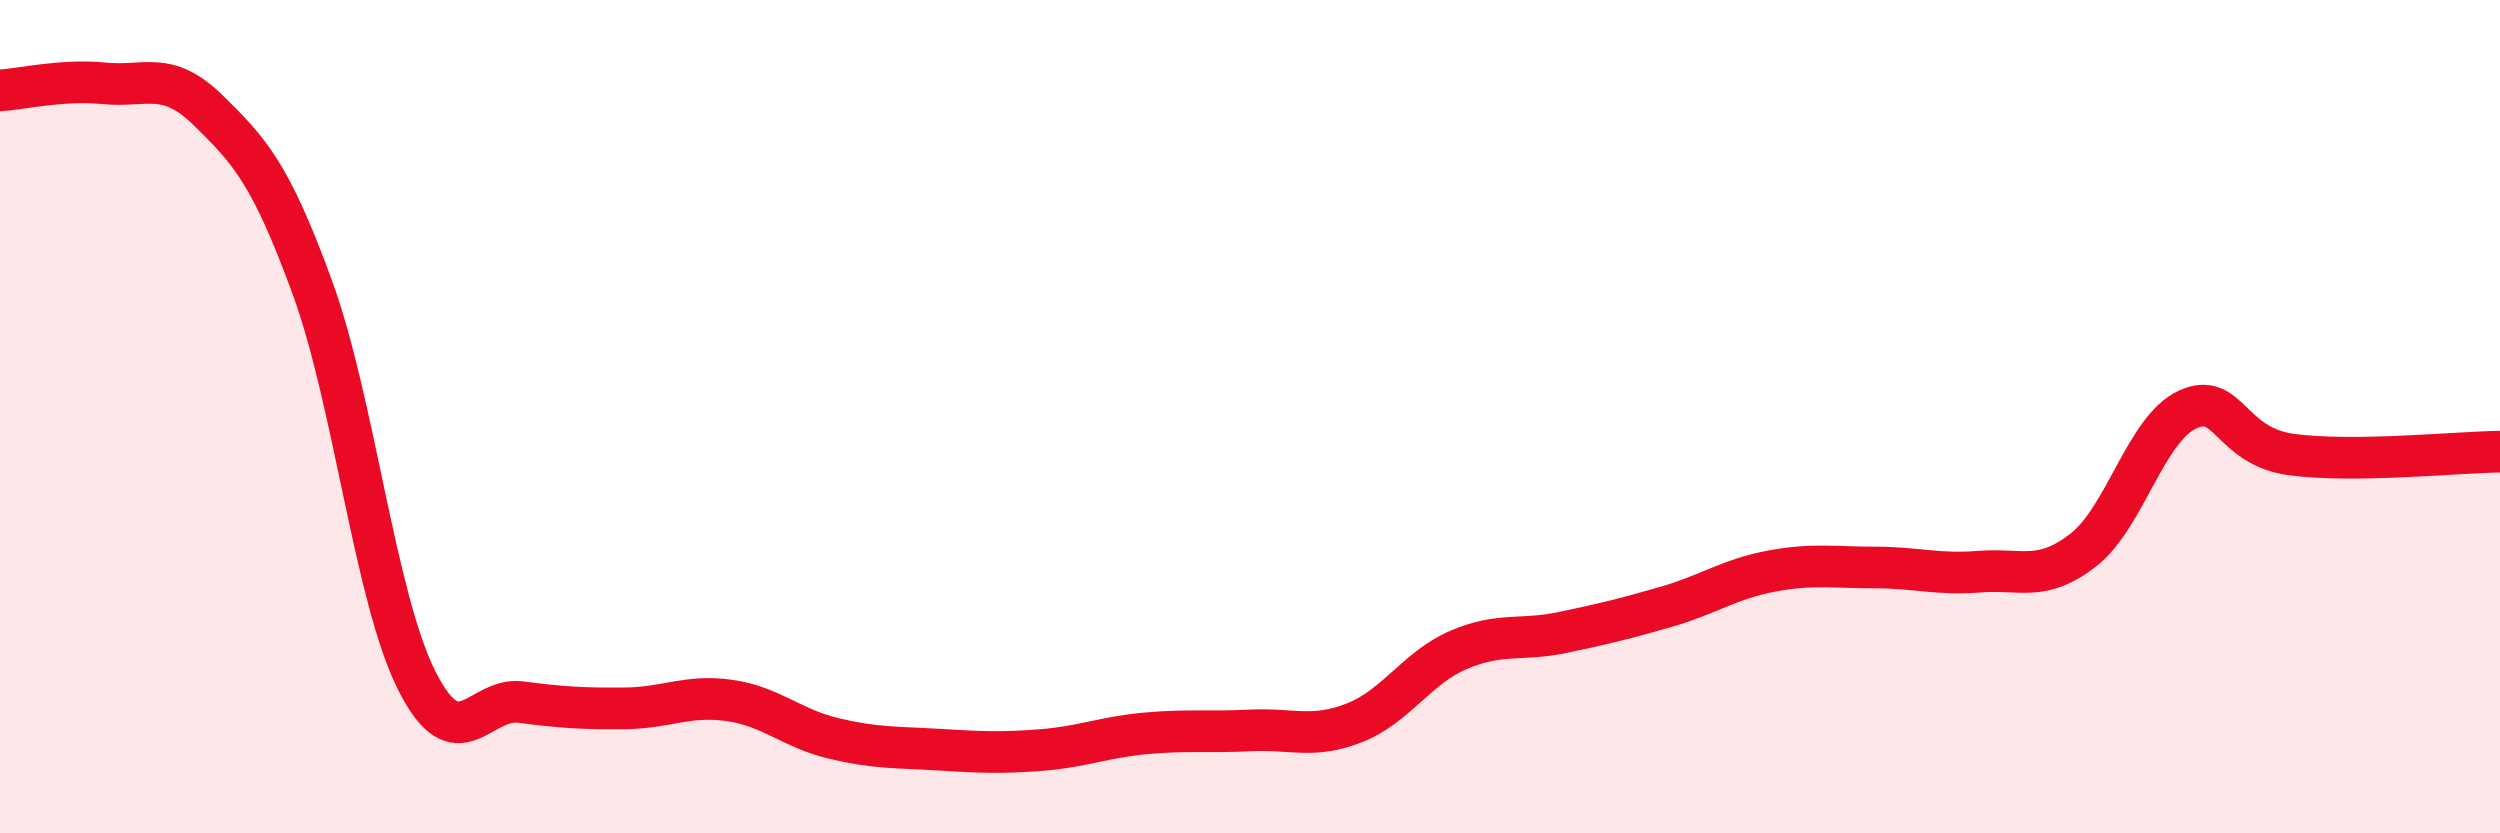 
    <svg width="60" height="20" viewBox="0 0 60 20" xmlns="http://www.w3.org/2000/svg">
      <path
        d="M 0,2.17 C 0.5,2.14 1.5,1.9 2.5,2 C 3.5,2.1 4,1.67 5,2.65 C 6,3.63 6.5,4.17 7.5,6.91 C 8.5,9.65 9,14.34 10,16.33 C 11,18.32 11.5,16.72 12.5,16.85 C 13.5,16.98 14,17.01 15,17 C 16,16.99 16.5,16.67 17.5,16.81 C 18.5,16.95 19,17.48 20,17.72 C 21,17.96 21.5,17.93 22.5,17.99 C 23.5,18.05 24,18.08 25,18 C 26,17.92 26.5,17.69 27.5,17.6 C 28.5,17.51 29,17.58 30,17.53 C 31,17.48 31.5,17.74 32.5,17.35 C 33.5,16.96 34,16.03 35,15.6 C 36,15.17 36.5,15.39 37.5,15.18 C 38.5,14.97 39,14.85 40,14.56 C 41,14.27 41.5,13.9 42.5,13.71 C 43.5,13.52 44,13.62 45,13.62 C 46,13.62 46.5,13.8 47.5,13.72 C 48.5,13.64 49,13.98 50,13.2 C 51,12.42 51.5,10.29 52.5,9.83 C 53.5,9.37 53.5,10.71 55,10.91 C 56.5,11.11 59,10.85 60,10.84L60 20L0 20Z"
        fill="#EB0A25"
        opacity="0.1"
        stroke-linecap="round"
        stroke-linejoin="round"
      />
      <path
        d="M 0,2.17 C 0.5,2.14 1.5,1.9 2.5,2 C 3.5,2.1 4,1.67 5,2.65 C 6,3.63 6.5,4.17 7.5,6.91 C 8.5,9.65 9,14.34 10,16.33 C 11,18.32 11.5,16.72 12.5,16.85 C 13.5,16.98 14,17.01 15,17 C 16,16.99 16.5,16.67 17.5,16.81 C 18.5,16.95 19,17.48 20,17.72 C 21,17.96 21.5,17.93 22.5,17.99 C 23.5,18.05 24,18.08 25,18 C 26,17.92 26.5,17.69 27.5,17.6 C 28.5,17.51 29,17.58 30,17.53 C 31,17.48 31.5,17.74 32.5,17.35 C 33.5,16.96 34,16.03 35,15.6 C 36,15.17 36.5,15.39 37.5,15.18 C 38.5,14.97 39,14.85 40,14.56 C 41,14.27 41.5,13.9 42.5,13.71 C 43.5,13.52 44,13.62 45,13.62 C 46,13.62 46.5,13.8 47.5,13.72 C 48.5,13.64 49,13.98 50,13.2 C 51,12.42 51.5,10.29 52.5,9.83 C 53.5,9.37 53.5,10.71 55,10.91 C 56.5,11.11 59,10.85 60,10.84"
        stroke="#EB0A25"
        stroke-width="1"
        fill="none"
        stroke-linecap="round"
        stroke-linejoin="round"
      />
    </svg>
  